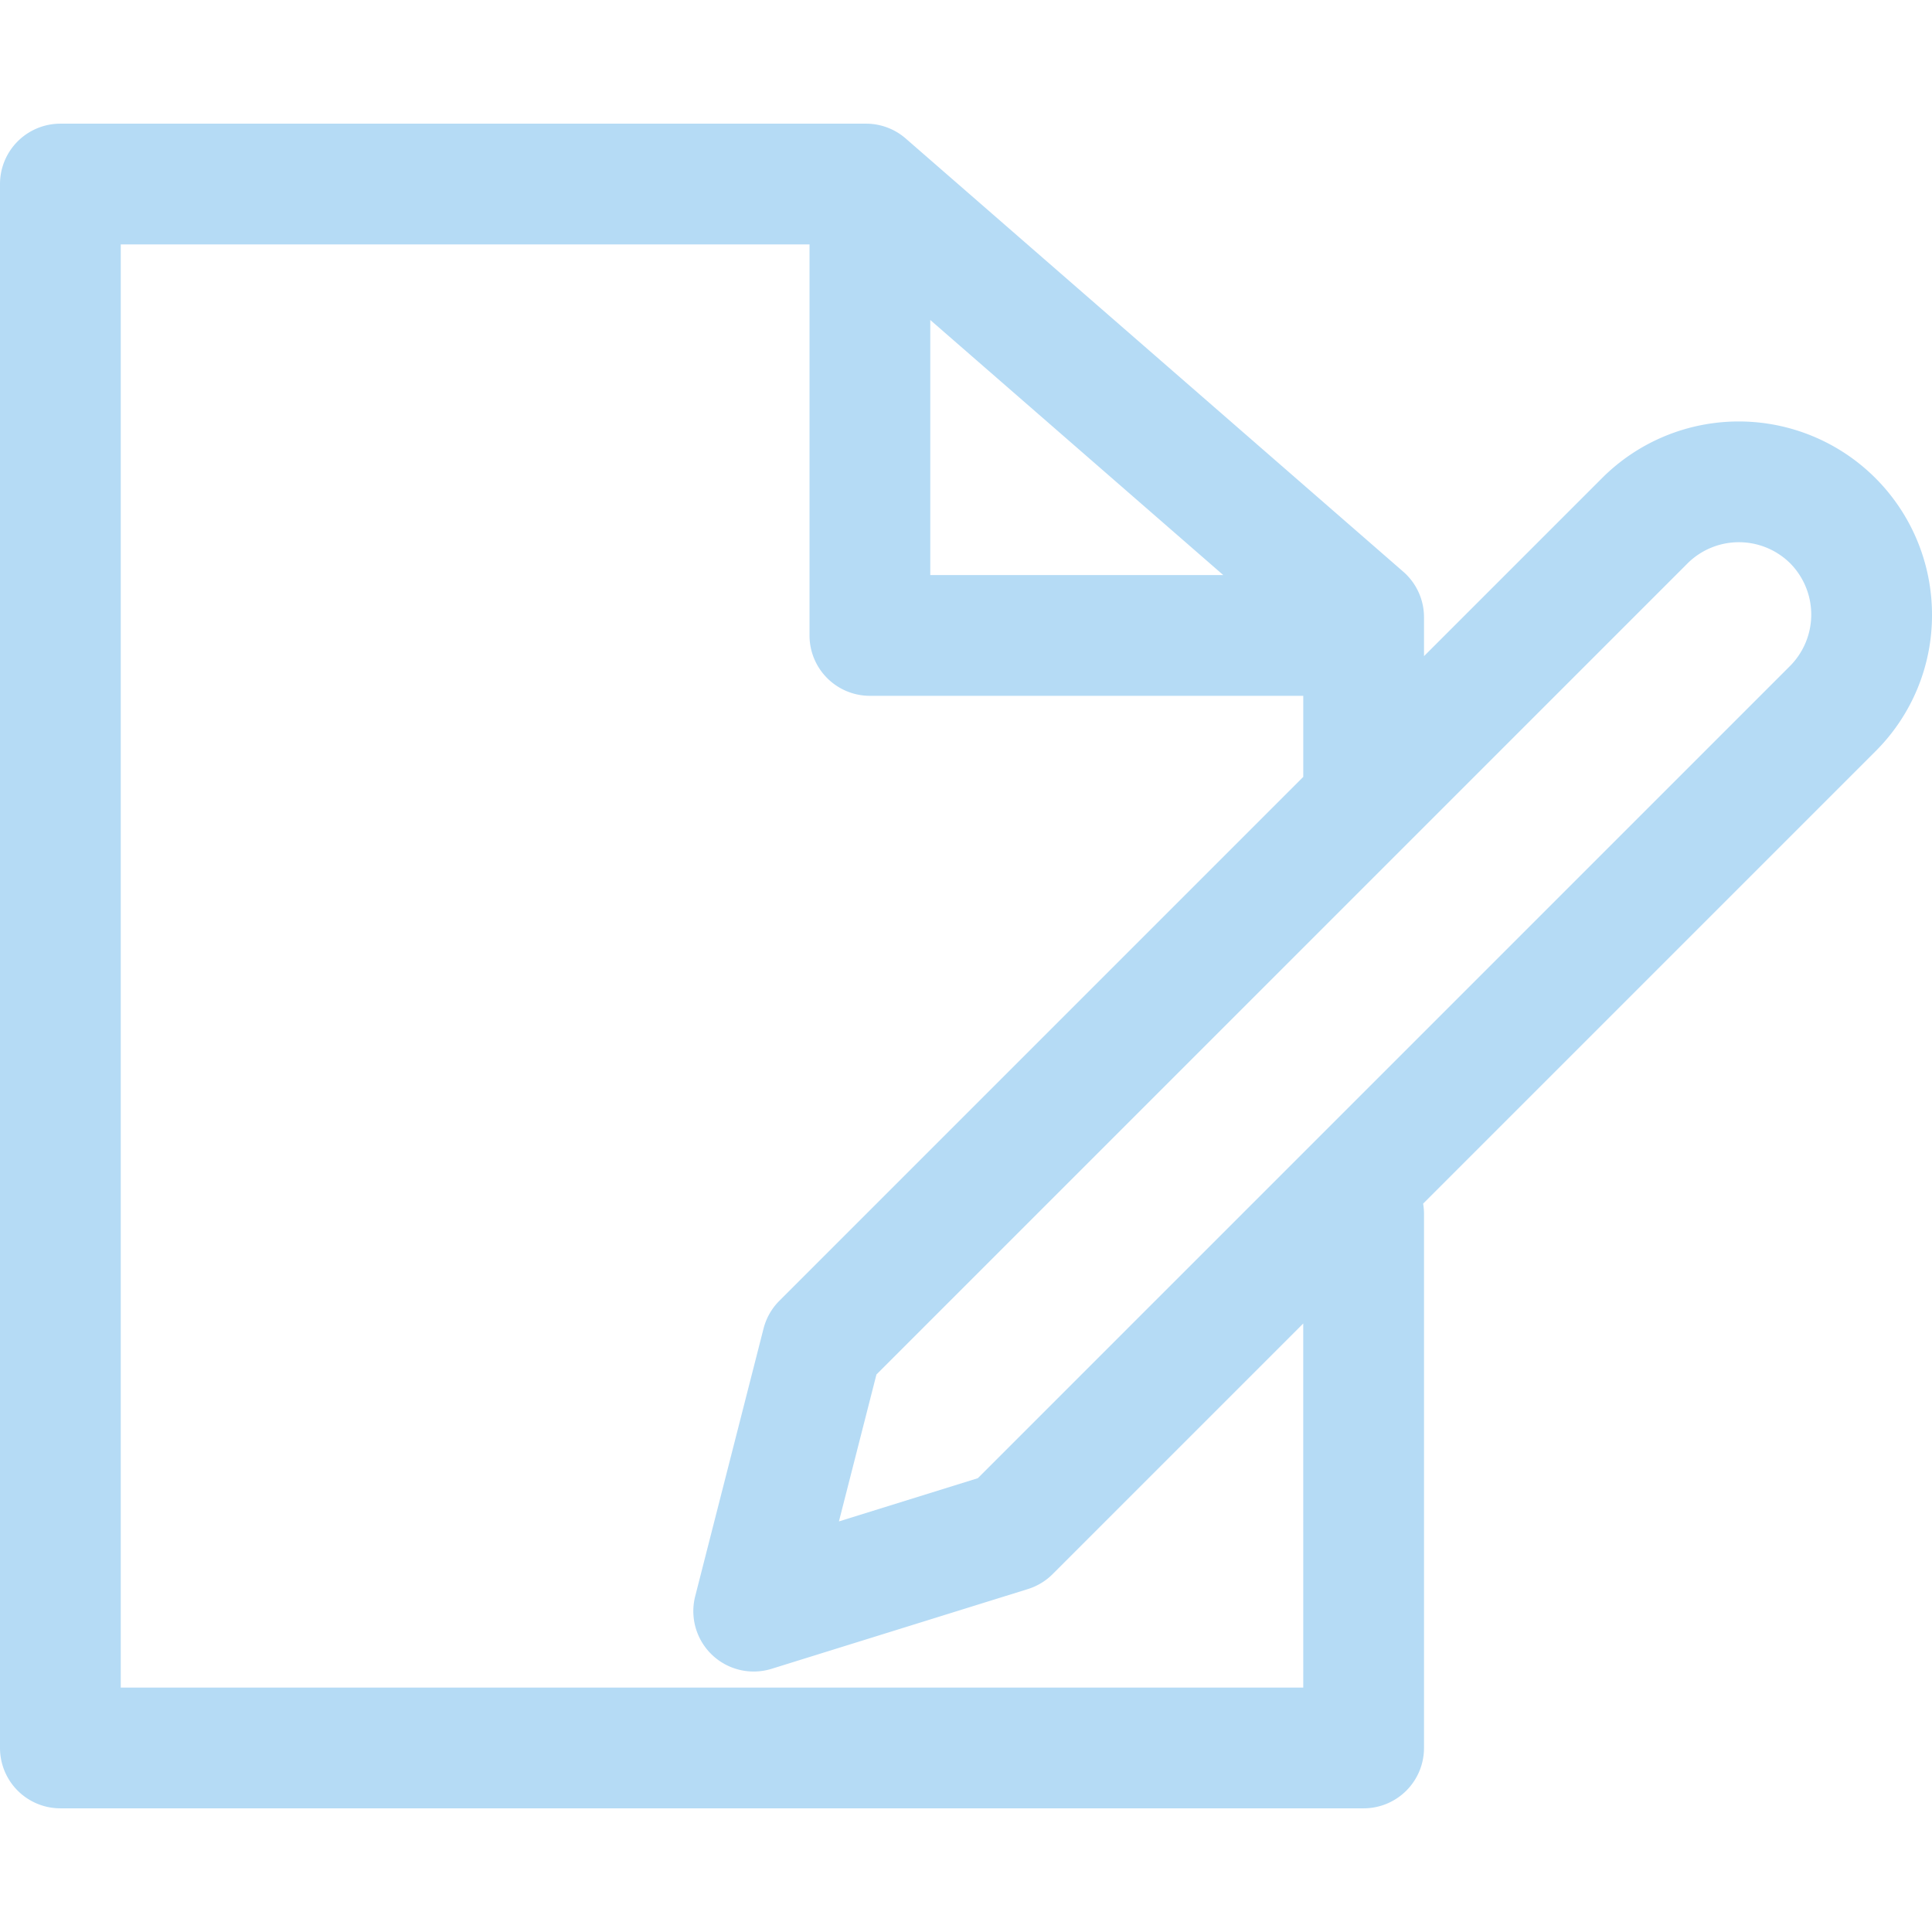 <!-- icon666.com - MILLIONS OF FREE VECTOR ICONS --><svg id="Layer_1" viewBox="0 0 512 512" xmlns="http://www.w3.org/2000/svg" data-name="Layer 1"><path d="m512 162.866a51.216 51.216 0 0 0 -87.389-36.215l-47.234 47.234v-10.311a16 16 0 0 0 -5.494-12.067l-131.857-114.8a16 16 0 0 0 -10.505-3.933h-213.521a16 16 0 0 0 -16 16v414.452a16 16 0 0 0 16 16h345.377a16 16 0 0 0 16-16v-141.608a16.14 16.14 0 0 0 -.235-2.637l119.9-119.9a50.855 50.855 0 0 0 14.958-36.215zm-265.469-78.066 77.65 67.6h-77.65zm98.846 362.427h-313.377v-382.453h182.531v103.626a16 16 0 0 0 16 16h114.846v21.481l-138.841 138.845a16 16 0 0 0 -4.189 7.356l-18.111 70.931a16 16 0 0 0 20.256 19.236l67.908-21.129a16 16 0 0 0 6.561-3.964l66.411-66.411zm129.037-270.773-215.284 215.283-36.805 11.451 9.942-38.938 214.971-214.972a19.318 19.318 0 0 1 27.175 0 19.319 19.319 0 0 1 0 27.176z" fill="#000000" style="fill: rgb(181, 219, 245);"></path></svg>